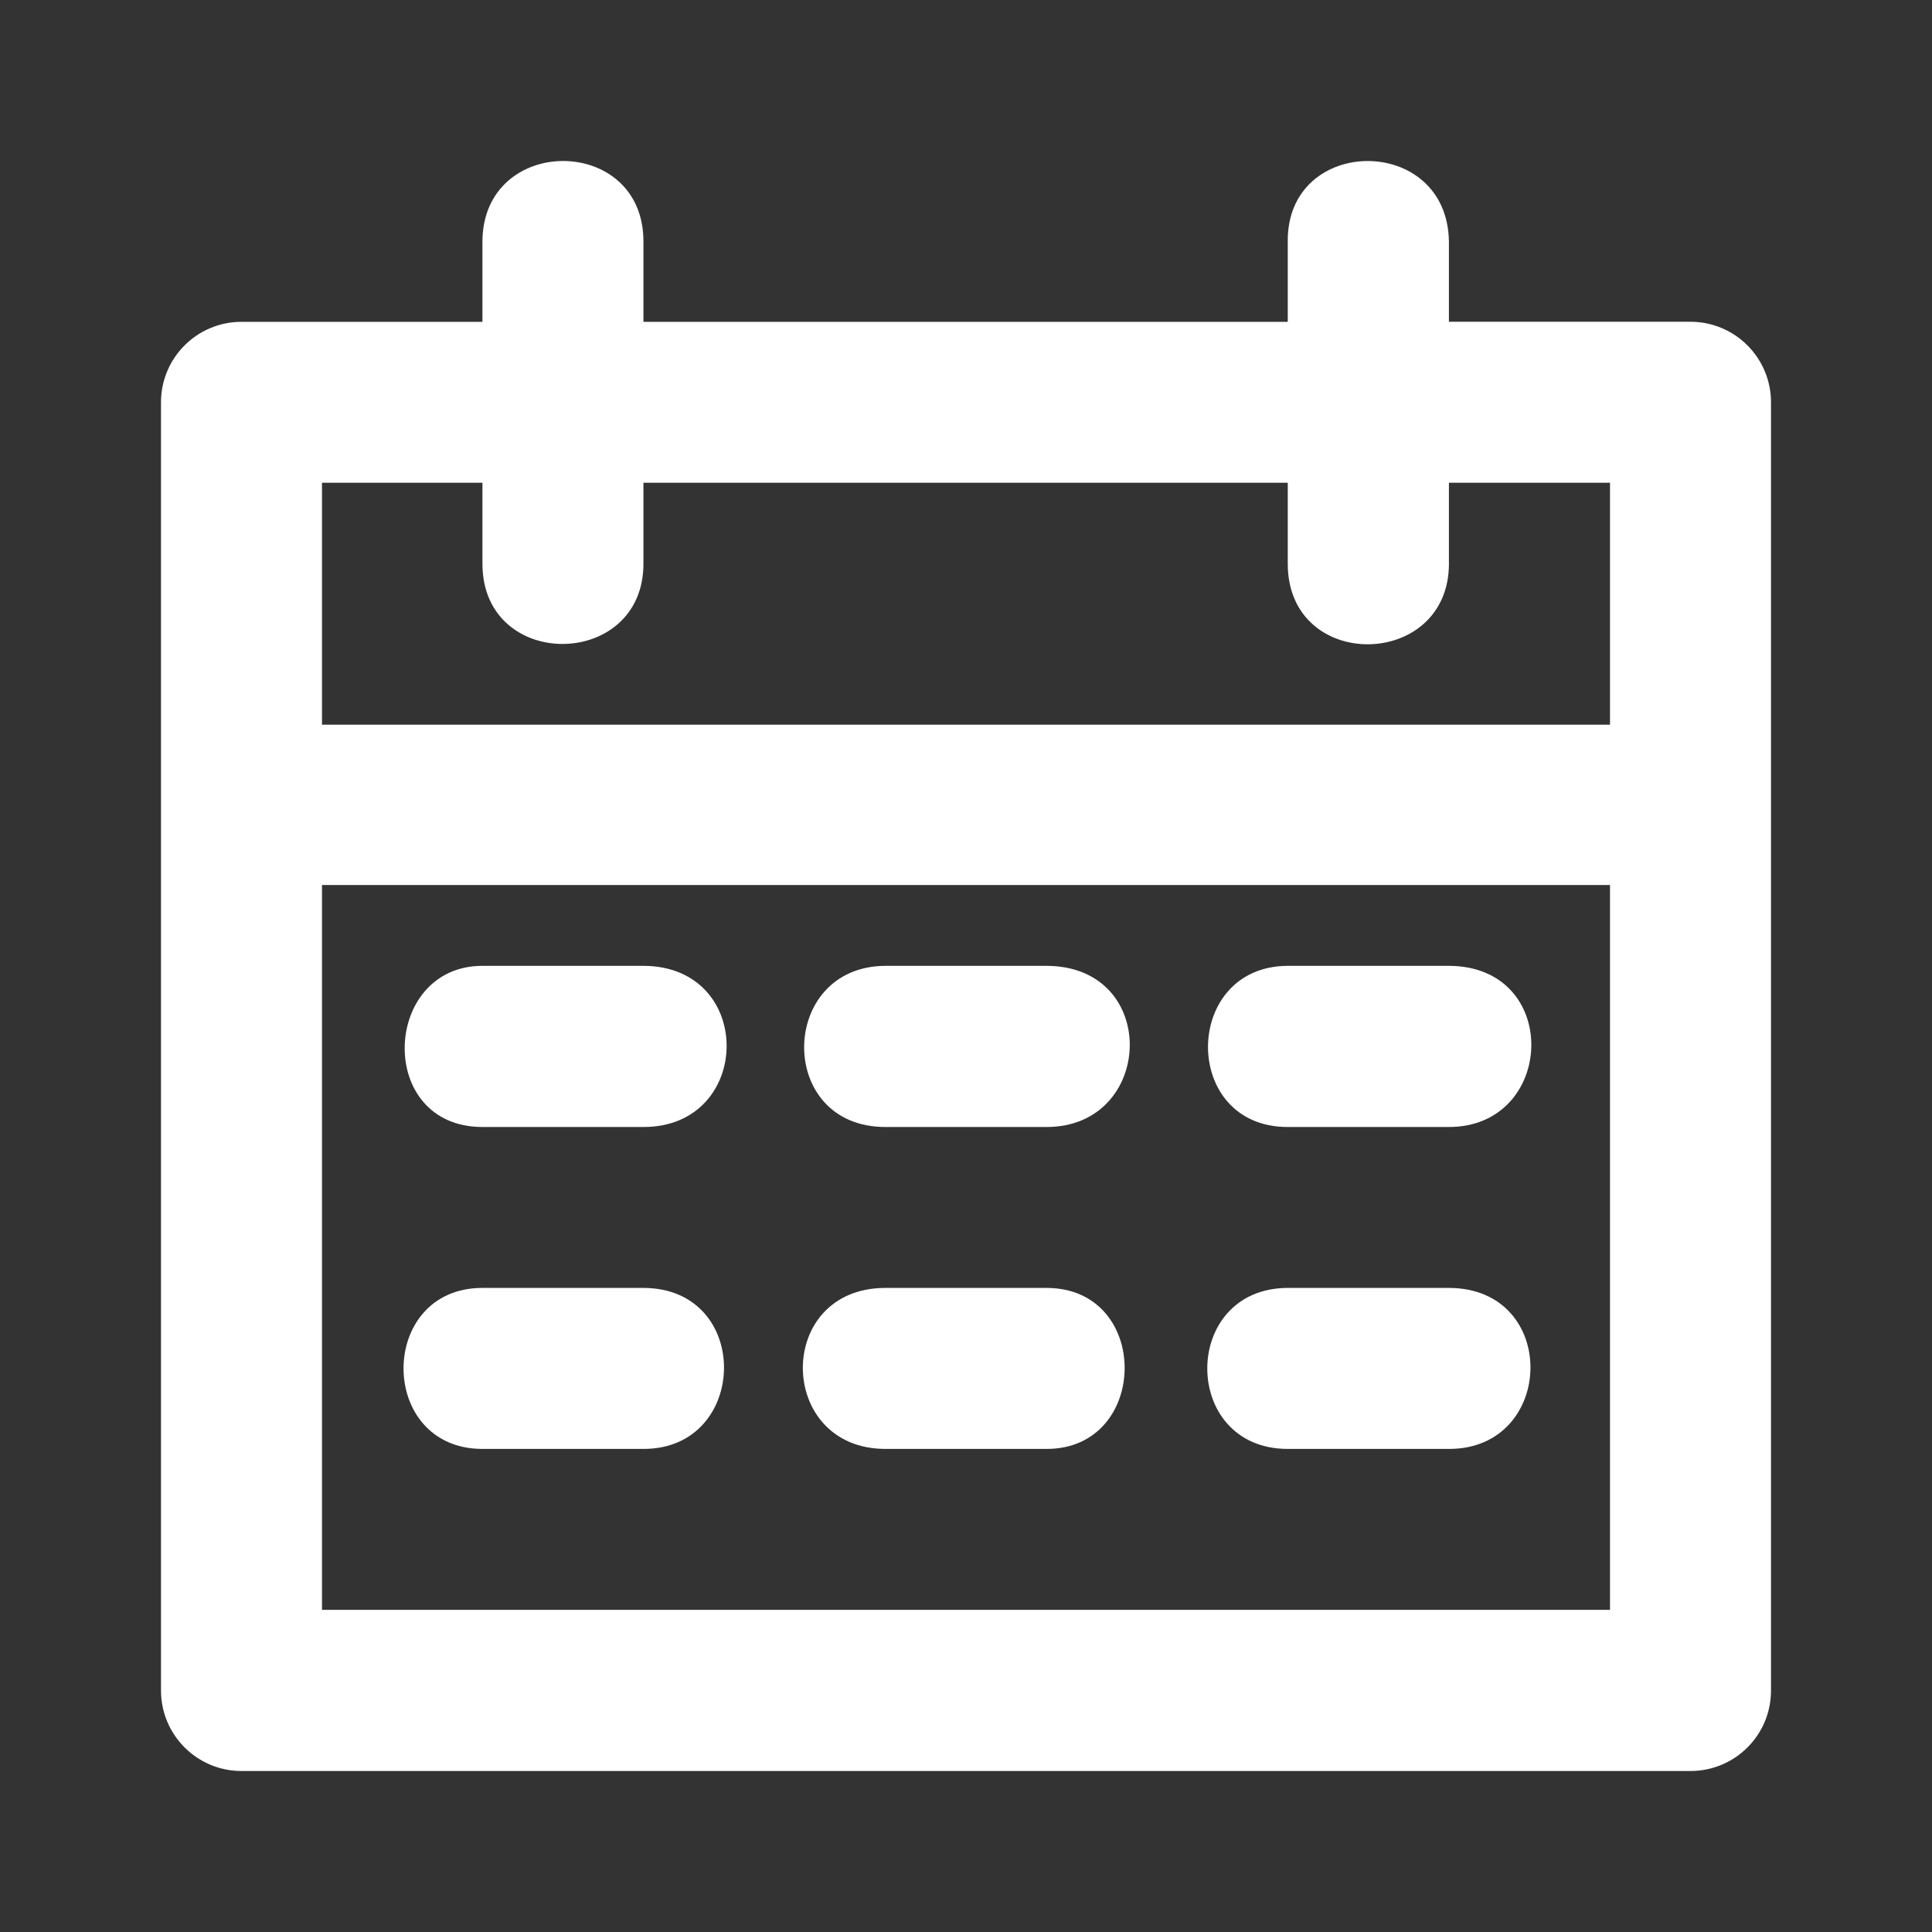 <?xml version="1.0" encoding="utf-8"?>
<!-- Generator: Adobe Illustrator 15.1.0, SVG Export Plug-In . SVG Version: 6.00 Build 0)  -->
<!DOCTYPE svg PUBLIC "-//W3C//DTD SVG 1.1//EN" "http://www.w3.org/Graphics/SVG/1.1/DTD/svg11.dtd">
<svg version="1.1"
	 id="svg958" xmlns:cc="http://creativecommons.org/ns#" xmlns:dc="http://purl.org/dc/elements/1.1/" xmlns:inkscape="http://www.inkscape.org/namespaces/inkscape" xmlns:rdf="http://www.w3.org/1999/02/22-rdf-syntax-ns#" xmlns:sodipodi="http://sodipodi.sourceforge.net/DTD/sodipodi-0.dtd" xmlns:svg="http://www.w3.org/2000/svg"
	 xmlns="http://www.w3.org/2000/svg" xmlns:xlink="http://www.w3.org/1999/xlink" x="0px" y="0px" width="24px" height="24px"
	 viewBox="0 0 24 24" enable-background="new 0 0 24 24" xml:space="preserve">
<rect x="0" y="0" width="24" height="24" fill="#333333" stroke="none"/>
<g id="layer1">
	<path id="path2546" fill="#FFFFFF" d="M5.993,3.002v0.996H2.996C2.444,4,1.998,4.449,2,5.001v15.993
		C1.997,21.547,2.443,21.998,2.996,22h18c0.557,0.002,1.008-0.449,1.004-1.006V5.001c0.002-0.555-0.449-1.006-1.004-1.004h-2.997
		V3.002c-0.017-1.343-2.017-1.328-2.002,0v0.996H7.993V3.002C7.996,1.665,5.996,1.667,5.993,3.002z M4,5.997h1.993v1.006
		c0,1.338,2,1.319,2,0V5.997h8.004v1.006c0,1.35,2.002,1.318,2.002,0V5.997H20v3.005H4V5.997z M4,10.994h16v9.004H4V10.994z
		 M5.993,11.998c-1.248,0-1.327,2.002,0,2.002h2c1.362,0.002,1.394-1.998,0-2.002H5.993z M11,11.998
		C9.668,12.002,9.637,14.002,11,14h2c1.34,0.002,1.418-1.998,0-2.002H11z M15.997,11.998c-1.313,0.004-1.329,2.004,0,2.002h2.002
		c1.326,0,1.403-1.998,0-2.002H15.997z M5.993,15.999c-1.307,0-1.307,2,0,2h2c1.313,0.003,1.356-1.997,0-2H5.993z M11,15.999
		c-1.381,0-1.357,2,0,2h2c1.283,0.003,1.306-2,0-2H11z M15.997,15.999c-1.333,0.003-1.333,2,0,2h2.002c1.325,0.003,1.376-1.997,0-2
		H15.997z"/>
</g>
</svg>
